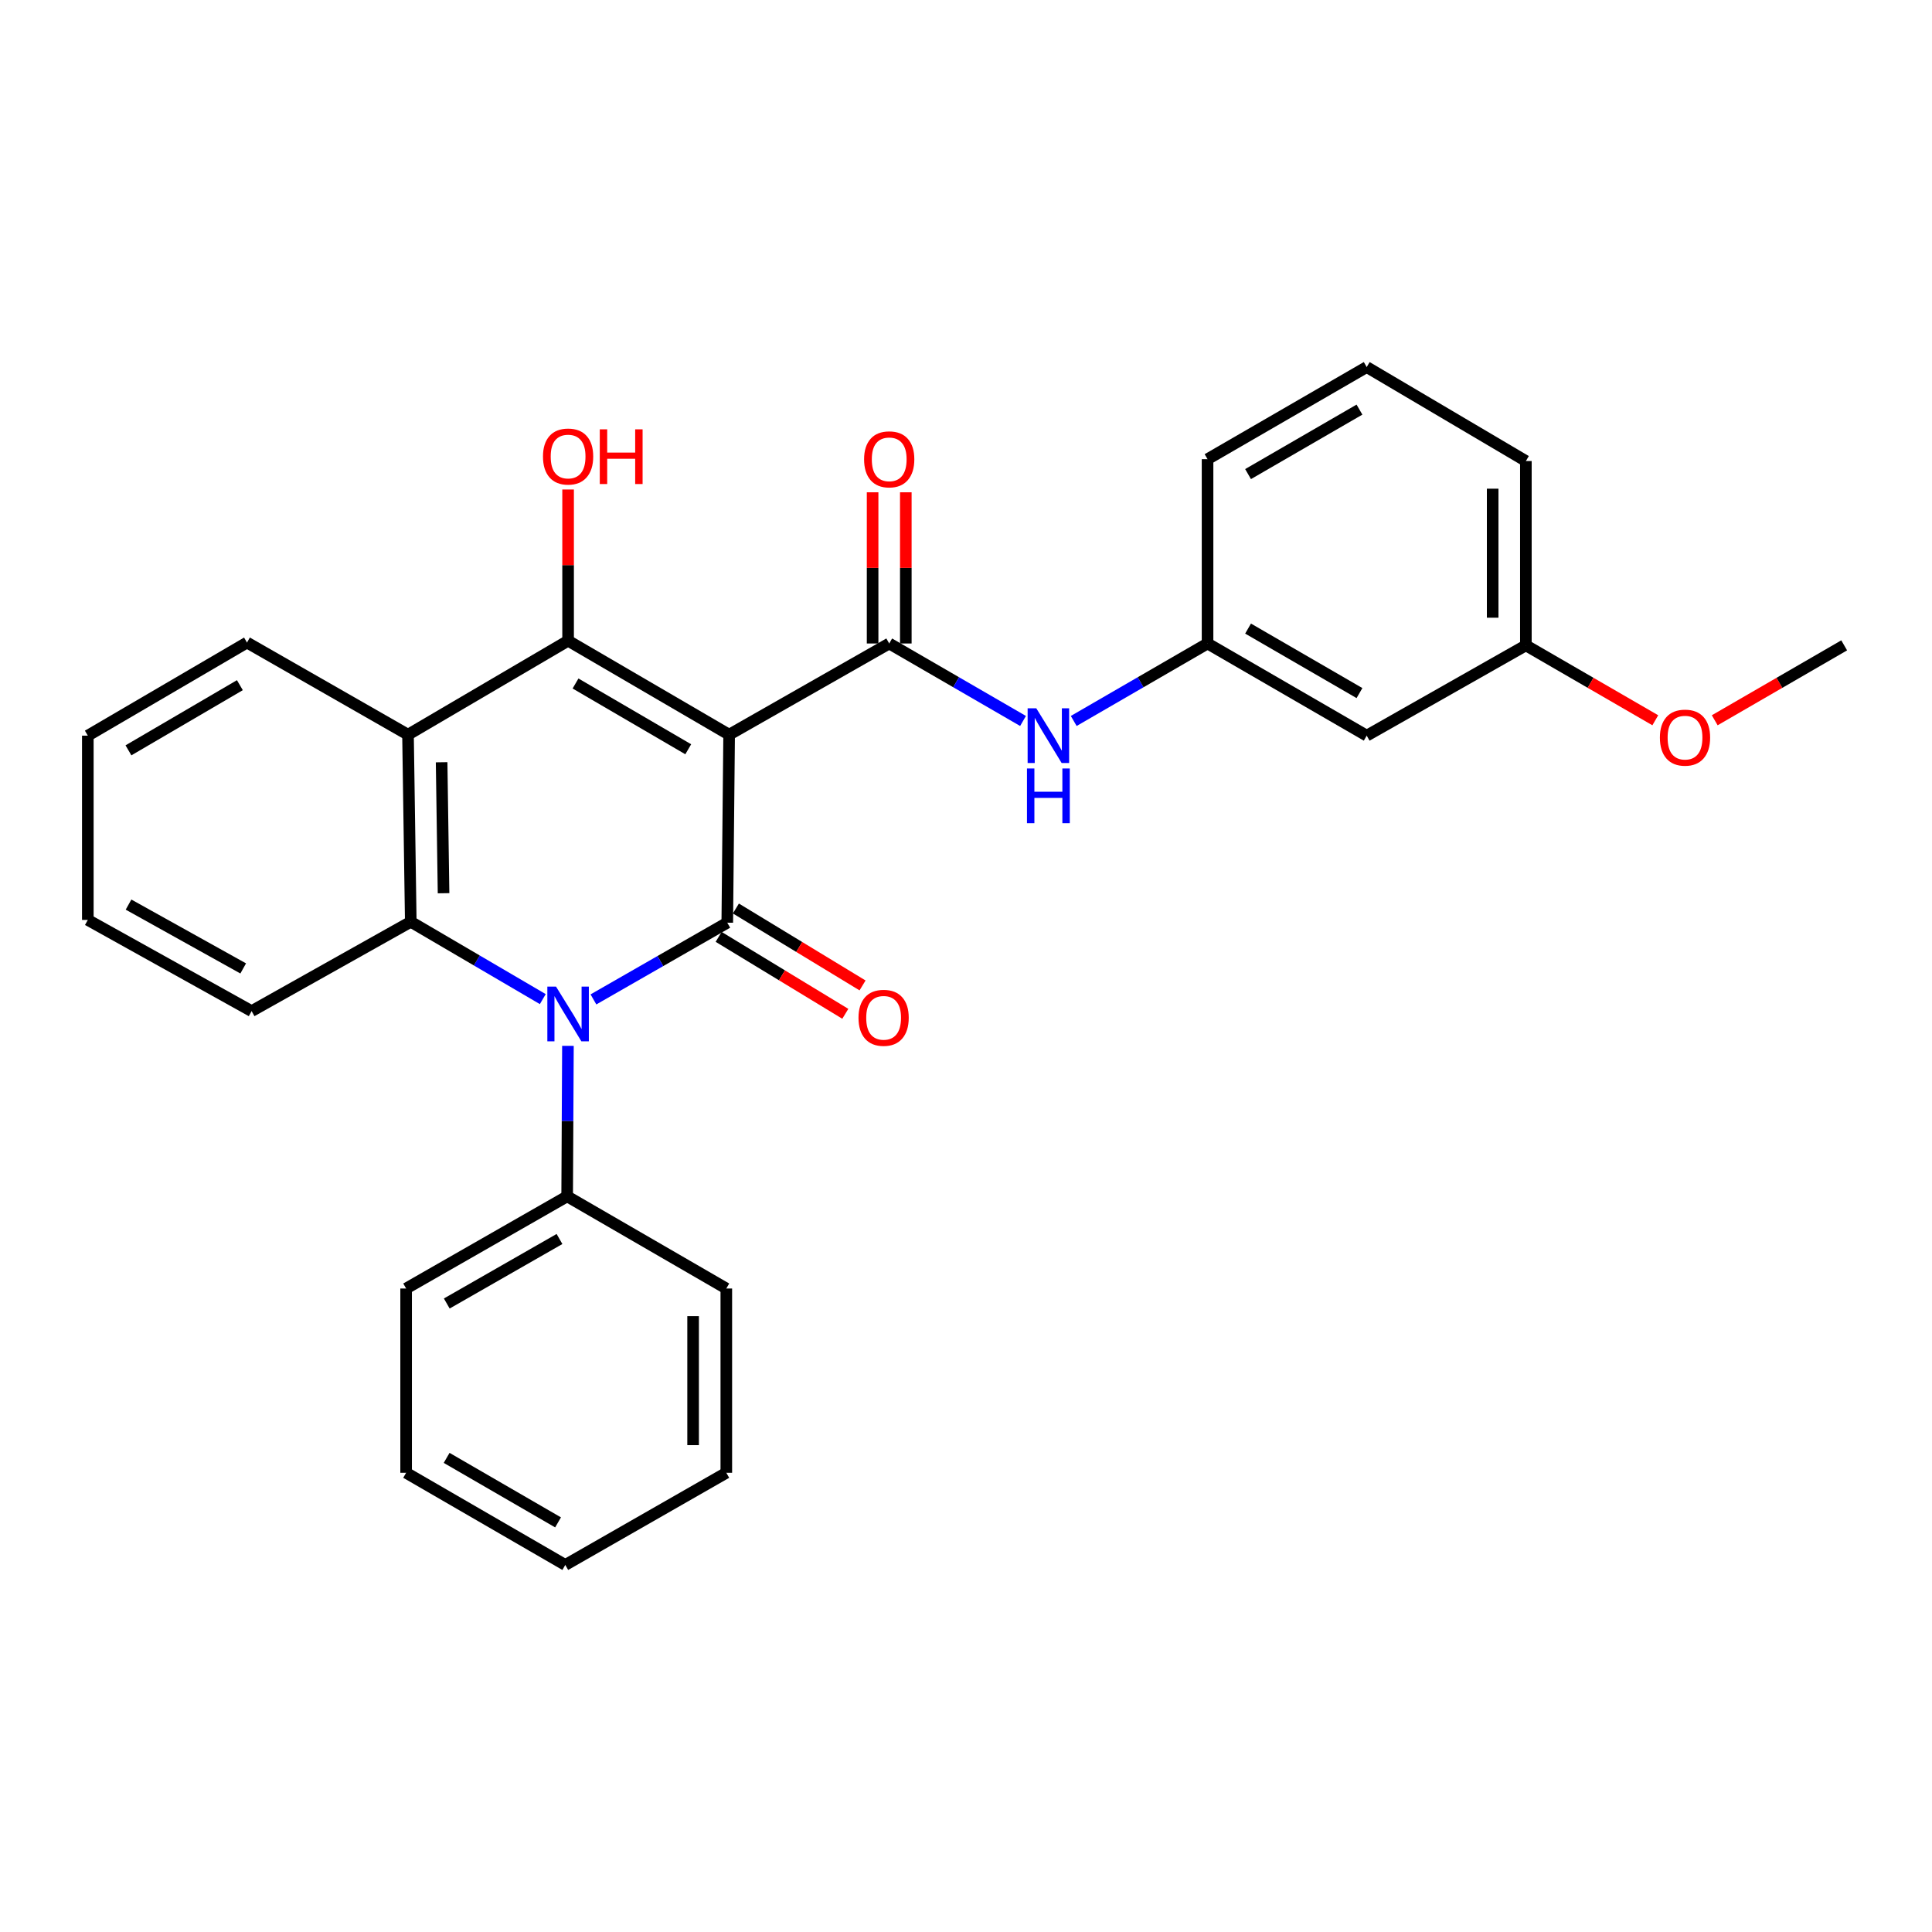 <?xml version='1.0' encoding='iso-8859-1'?>
<svg version='1.1' baseProfile='full'
              xmlns='http://www.w3.org/2000/svg'
                      xmlns:rdkit='http://www.rdkit.org/xml'
                      xmlns:xlink='http://www.w3.org/1999/xlink'
                  xml:space='preserve'
width='1000px' height='1000px' viewBox='0 0 1000 1000'>
<!-- END OF HEADER -->
<rect style='opacity:1.0;fill:#FFFFFF;stroke:none' width='1000' height='1000' x='0' y='0'> </rect>
<path class='bond-0' d='M 377.398,380.272 L 376.434,477.582' style='fill:none;fill-rule:evenodd;stroke:#000000;stroke-width:6px;stroke-linecap:butt;stroke-linejoin:miter;stroke-opacity:1' />
<path class='bond-2' d='M 377.398,380.272 L 294.047,331.636' style='fill:none;fill-rule:evenodd;stroke:#000000;stroke-width:6px;stroke-linecap:butt;stroke-linejoin:miter;stroke-opacity:1' />
<path class='bond-2' d='M 356.234,387.82 L 297.889,353.775' style='fill:none;fill-rule:evenodd;stroke:#000000;stroke-width:6px;stroke-linecap:butt;stroke-linejoin:miter;stroke-opacity:1' />
<path class='bond-3' d='M 377.398,380.272 L 460.253,333.069' style='fill:none;fill-rule:evenodd;stroke:#000000;stroke-width:6px;stroke-linecap:butt;stroke-linejoin:miter;stroke-opacity:1' />
<path class='bond-1' d='M 376.434,477.582 L 341.798,497.439' style='fill:none;fill-rule:evenodd;stroke:#000000;stroke-width:6px;stroke-linecap:butt;stroke-linejoin:miter;stroke-opacity:1' />
<path class='bond-1' d='M 341.798,497.439 L 307.161,517.296' style='fill:none;fill-rule:evenodd;stroke:#0000FF;stroke-width:6px;stroke-linecap:butt;stroke-linejoin:miter;stroke-opacity:1' />
<path class='bond-7' d='M 371.973,484.926 L 404.753,504.835' style='fill:none;fill-rule:evenodd;stroke:#000000;stroke-width:6px;stroke-linecap:butt;stroke-linejoin:miter;stroke-opacity:1' />
<path class='bond-7' d='M 404.753,504.835 L 437.532,524.744' style='fill:none;fill-rule:evenodd;stroke:#FF0000;stroke-width:6px;stroke-linecap:butt;stroke-linejoin:miter;stroke-opacity:1' />
<path class='bond-7' d='M 380.895,470.238 L 413.674,490.147' style='fill:none;fill-rule:evenodd;stroke:#000000;stroke-width:6px;stroke-linecap:butt;stroke-linejoin:miter;stroke-opacity:1' />
<path class='bond-7' d='M 413.674,490.147 L 446.454,510.056' style='fill:none;fill-rule:evenodd;stroke:#FF0000;stroke-width:6px;stroke-linecap:butt;stroke-linejoin:miter;stroke-opacity:1' />
<path class='bond-8' d='M 293.962,541.335 L 293.761,580.283' style='fill:none;fill-rule:evenodd;stroke:#0000FF;stroke-width:6px;stroke-linecap:butt;stroke-linejoin:miter;stroke-opacity:1' />
<path class='bond-8' d='M 293.761,580.283 L 293.56,619.231' style='fill:none;fill-rule:evenodd;stroke:#000000;stroke-width:6px;stroke-linecap:butt;stroke-linejoin:miter;stroke-opacity:1' />
<path class='bond-28' d='M 280.948,517.141 L 246.782,497.128' style='fill:none;fill-rule:evenodd;stroke:#0000FF;stroke-width:6px;stroke-linecap:butt;stroke-linejoin:miter;stroke-opacity:1' />
<path class='bond-28' d='M 246.782,497.128 L 212.615,477.114' style='fill:none;fill-rule:evenodd;stroke:#000000;stroke-width:6px;stroke-linecap:butt;stroke-linejoin:miter;stroke-opacity:1' />
<path class='bond-5' d='M 294.047,331.636 L 211.183,380.272' style='fill:none;fill-rule:evenodd;stroke:#000000;stroke-width:6px;stroke-linecap:butt;stroke-linejoin:miter;stroke-opacity:1' />
<path class='bond-11' d='M 294.047,331.636 L 294.047,292.499' style='fill:none;fill-rule:evenodd;stroke:#000000;stroke-width:6px;stroke-linecap:butt;stroke-linejoin:miter;stroke-opacity:1' />
<path class='bond-11' d='M 294.047,292.499 L 294.047,253.362' style='fill:none;fill-rule:evenodd;stroke:#FF0000;stroke-width:6px;stroke-linecap:butt;stroke-linejoin:miter;stroke-opacity:1' />
<path class='bond-6' d='M 460.253,333.069 L 494.886,353.121' style='fill:none;fill-rule:evenodd;stroke:#000000;stroke-width:6px;stroke-linecap:butt;stroke-linejoin:miter;stroke-opacity:1' />
<path class='bond-6' d='M 494.886,353.121 L 529.52,373.173' style='fill:none;fill-rule:evenodd;stroke:#0000FF;stroke-width:6px;stroke-linecap:butt;stroke-linejoin:miter;stroke-opacity:1' />
<path class='bond-9' d='M 468.846,333.069 L 468.846,293.941' style='fill:none;fill-rule:evenodd;stroke:#000000;stroke-width:6px;stroke-linecap:butt;stroke-linejoin:miter;stroke-opacity:1' />
<path class='bond-9' d='M 468.846,293.941 L 468.846,254.813' style='fill:none;fill-rule:evenodd;stroke:#FF0000;stroke-width:6px;stroke-linecap:butt;stroke-linejoin:miter;stroke-opacity:1' />
<path class='bond-9' d='M 451.66,333.069 L 451.66,293.941' style='fill:none;fill-rule:evenodd;stroke:#000000;stroke-width:6px;stroke-linecap:butt;stroke-linejoin:miter;stroke-opacity:1' />
<path class='bond-9' d='M 451.66,293.941 L 451.66,254.813' style='fill:none;fill-rule:evenodd;stroke:#FF0000;stroke-width:6px;stroke-linecap:butt;stroke-linejoin:miter;stroke-opacity:1' />
<path class='bond-4' d='M 212.615,477.114 L 211.183,380.272' style='fill:none;fill-rule:evenodd;stroke:#000000;stroke-width:6px;stroke-linecap:butt;stroke-linejoin:miter;stroke-opacity:1' />
<path class='bond-4' d='M 229.584,462.334 L 228.582,394.544' style='fill:none;fill-rule:evenodd;stroke:#000000;stroke-width:6px;stroke-linecap:butt;stroke-linejoin:miter;stroke-opacity:1' />
<path class='bond-14' d='M 212.615,477.114 L 130.238,523.354' style='fill:none;fill-rule:evenodd;stroke:#000000;stroke-width:6px;stroke-linecap:butt;stroke-linejoin:miter;stroke-opacity:1' />
<path class='bond-15' d='M 211.183,380.272 L 127.841,332.582' style='fill:none;fill-rule:evenodd;stroke:#000000;stroke-width:6px;stroke-linecap:butt;stroke-linejoin:miter;stroke-opacity:1' />
<path class='bond-10' d='M 555.76,373.173 L 590.393,353.121' style='fill:none;fill-rule:evenodd;stroke:#0000FF;stroke-width:6px;stroke-linecap:butt;stroke-linejoin:miter;stroke-opacity:1' />
<path class='bond-10' d='M 590.393,353.121 L 625.027,333.069' style='fill:none;fill-rule:evenodd;stroke:#000000;stroke-width:6px;stroke-linecap:butt;stroke-linejoin:miter;stroke-opacity:1' />
<path class='bond-19' d='M 293.56,619.231 L 210.209,666.931' style='fill:none;fill-rule:evenodd;stroke:#000000;stroke-width:6px;stroke-linecap:butt;stroke-linejoin:miter;stroke-opacity:1' />
<path class='bond-19' d='M 289.594,641.302 L 231.248,674.692' style='fill:none;fill-rule:evenodd;stroke:#000000;stroke-width:6px;stroke-linecap:butt;stroke-linejoin:miter;stroke-opacity:1' />
<path class='bond-20' d='M 293.56,619.231 L 375.938,666.931' style='fill:none;fill-rule:evenodd;stroke:#000000;stroke-width:6px;stroke-linecap:butt;stroke-linejoin:miter;stroke-opacity:1' />
<path class='bond-12' d='M 625.027,333.069 L 707.404,380.769' style='fill:none;fill-rule:evenodd;stroke:#000000;stroke-width:6px;stroke-linecap:butt;stroke-linejoin:miter;stroke-opacity:1' />
<path class='bond-12' d='M 645.995,325.351 L 703.659,358.741' style='fill:none;fill-rule:evenodd;stroke:#000000;stroke-width:6px;stroke-linecap:butt;stroke-linejoin:miter;stroke-opacity:1' />
<path class='bond-18' d='M 625.027,333.069 L 625.027,237.668' style='fill:none;fill-rule:evenodd;stroke:#000000;stroke-width:6px;stroke-linecap:butt;stroke-linejoin:miter;stroke-opacity:1' />
<path class='bond-13' d='M 707.404,380.769 L 789.791,334.033' style='fill:none;fill-rule:evenodd;stroke:#000000;stroke-width:6px;stroke-linecap:butt;stroke-linejoin:miter;stroke-opacity:1' />
<path class='bond-16' d='M 789.791,334.033 L 823.285,353.422' style='fill:none;fill-rule:evenodd;stroke:#000000;stroke-width:6px;stroke-linecap:butt;stroke-linejoin:miter;stroke-opacity:1' />
<path class='bond-16' d='M 823.285,353.422 L 856.779,372.811' style='fill:none;fill-rule:evenodd;stroke:#FF0000;stroke-width:6px;stroke-linecap:butt;stroke-linejoin:miter;stroke-opacity:1' />
<path class='bond-30' d='M 789.791,334.033 L 789.791,238.633' style='fill:none;fill-rule:evenodd;stroke:#000000;stroke-width:6px;stroke-linecap:butt;stroke-linejoin:miter;stroke-opacity:1' />
<path class='bond-30' d='M 772.605,319.723 L 772.605,252.943' style='fill:none;fill-rule:evenodd;stroke:#000000;stroke-width:6px;stroke-linecap:butt;stroke-linejoin:miter;stroke-opacity:1' />
<path class='bond-29' d='M 130.238,523.354 L 45.455,476.15' style='fill:none;fill-rule:evenodd;stroke:#000000;stroke-width:6px;stroke-linecap:butt;stroke-linejoin:miter;stroke-opacity:1' />
<path class='bond-29' d='M 125.88,501.258 L 66.532,468.215' style='fill:none;fill-rule:evenodd;stroke:#000000;stroke-width:6px;stroke-linecap:butt;stroke-linejoin:miter;stroke-opacity:1' />
<path class='bond-24' d='M 127.841,332.582 L 45.455,380.769' style='fill:none;fill-rule:evenodd;stroke:#000000;stroke-width:6px;stroke-linecap:butt;stroke-linejoin:miter;stroke-opacity:1' />
<path class='bond-24' d='M 124.16,354.644 L 66.489,388.375' style='fill:none;fill-rule:evenodd;stroke:#000000;stroke-width:6px;stroke-linecap:butt;stroke-linejoin:miter;stroke-opacity:1' />
<path class='bond-22' d='M 887.538,372.813 L 921.042,353.423' style='fill:none;fill-rule:evenodd;stroke:#FF0000;stroke-width:6px;stroke-linecap:butt;stroke-linejoin:miter;stroke-opacity:1' />
<path class='bond-22' d='M 921.042,353.423 L 954.545,334.033' style='fill:none;fill-rule:evenodd;stroke:#000000;stroke-width:6px;stroke-linecap:butt;stroke-linejoin:miter;stroke-opacity:1' />
<path class='bond-17' d='M 707.404,189.987 L 625.027,237.668' style='fill:none;fill-rule:evenodd;stroke:#000000;stroke-width:6px;stroke-linecap:butt;stroke-linejoin:miter;stroke-opacity:1' />
<path class='bond-17' d='M 703.657,212.013 L 645.993,245.39' style='fill:none;fill-rule:evenodd;stroke:#000000;stroke-width:6px;stroke-linecap:butt;stroke-linejoin:miter;stroke-opacity:1' />
<path class='bond-21' d='M 707.404,189.987 L 789.791,238.633' style='fill:none;fill-rule:evenodd;stroke:#000000;stroke-width:6px;stroke-linecap:butt;stroke-linejoin:miter;stroke-opacity:1' />
<path class='bond-26' d='M 210.209,666.931 L 210.209,762.313' style='fill:none;fill-rule:evenodd;stroke:#000000;stroke-width:6px;stroke-linecap:butt;stroke-linejoin:miter;stroke-opacity:1' />
<path class='bond-25' d='M 375.938,666.931 L 375.938,762.313' style='fill:none;fill-rule:evenodd;stroke:#000000;stroke-width:6px;stroke-linecap:butt;stroke-linejoin:miter;stroke-opacity:1' />
<path class='bond-25' d='M 358.752,681.239 L 358.752,748.005' style='fill:none;fill-rule:evenodd;stroke:#000000;stroke-width:6px;stroke-linecap:butt;stroke-linejoin:miter;stroke-opacity:1' />
<path class='bond-23' d='M 45.455,476.15 L 45.455,380.769' style='fill:none;fill-rule:evenodd;stroke:#000000;stroke-width:6px;stroke-linecap:butt;stroke-linejoin:miter;stroke-opacity:1' />
<path class='bond-27' d='M 375.938,762.313 L 292.596,810.013' style='fill:none;fill-rule:evenodd;stroke:#000000;stroke-width:6px;stroke-linecap:butt;stroke-linejoin:miter;stroke-opacity:1' />
<path class='bond-31' d='M 210.209,762.313 L 292.596,810.013' style='fill:none;fill-rule:evenodd;stroke:#000000;stroke-width:6px;stroke-linecap:butt;stroke-linejoin:miter;stroke-opacity:1' />
<path class='bond-31' d='M 231.178,754.595 L 288.849,787.985' style='fill:none;fill-rule:evenodd;stroke:#000000;stroke-width:6px;stroke-linecap:butt;stroke-linejoin:miter;stroke-opacity:1' />
<path  class='atom-2' d='M 287.787 510.654
L 297.067 525.654
Q 297.987 527.134, 299.467 529.814
Q 300.947 532.494, 301.027 532.654
L 301.027 510.654
L 304.787 510.654
L 304.787 538.974
L 300.907 538.974
L 290.947 522.574
Q 289.787 520.654, 288.547 518.454
Q 287.347 516.254, 286.987 515.574
L 286.987 538.974
L 283.307 538.974
L 283.307 510.654
L 287.787 510.654
' fill='#0000FF'/>
<path  class='atom-7' d='M 536.38 366.609
L 545.66 381.609
Q 546.58 383.089, 548.06 385.769
Q 549.54 388.449, 549.62 388.609
L 549.62 366.609
L 553.38 366.609
L 553.38 394.929
L 549.5 394.929
L 539.54 378.529
Q 538.38 376.609, 537.14 374.409
Q 535.94 372.209, 535.58 371.529
L 535.58 394.929
L 531.9 394.929
L 531.9 366.609
L 536.38 366.609
' fill='#0000FF'/>
<path  class='atom-7' d='M 531.56 397.761
L 535.4 397.761
L 535.4 409.801
L 549.88 409.801
L 549.88 397.761
L 553.72 397.761
L 553.72 426.081
L 549.88 426.081
L 549.88 413.001
L 535.4 413.001
L 535.4 426.081
L 531.56 426.081
L 531.56 397.761
' fill='#0000FF'/>
<path  class='atom-8' d='M 444.36 526.813
Q 444.36 520.013, 447.72 516.213
Q 451.08 512.413, 457.36 512.413
Q 463.64 512.413, 467 516.213
Q 470.36 520.013, 470.36 526.813
Q 470.36 533.693, 466.96 537.613
Q 463.56 541.493, 457.36 541.493
Q 451.12 541.493, 447.72 537.613
Q 444.36 533.733, 444.36 526.813
M 457.36 538.293
Q 461.68 538.293, 464 535.413
Q 466.36 532.493, 466.36 526.813
Q 466.36 521.253, 464 518.453
Q 461.68 515.613, 457.36 515.613
Q 453.04 515.613, 450.68 518.413
Q 448.36 521.213, 448.36 526.813
Q 448.36 532.533, 450.68 535.413
Q 453.04 538.293, 457.36 538.293
' fill='#FF0000'/>
<path  class='atom-10' d='M 447.253 237.748
Q 447.253 230.948, 450.613 227.148
Q 453.973 223.348, 460.253 223.348
Q 466.533 223.348, 469.893 227.148
Q 473.253 230.948, 473.253 237.748
Q 473.253 244.628, 469.853 248.548
Q 466.453 252.428, 460.253 252.428
Q 454.013 252.428, 450.613 248.548
Q 447.253 244.668, 447.253 237.748
M 460.253 249.228
Q 464.573 249.228, 466.893 246.348
Q 469.253 243.428, 469.253 237.748
Q 469.253 232.188, 466.893 229.388
Q 464.573 226.548, 460.253 226.548
Q 455.933 226.548, 453.573 229.348
Q 451.253 232.148, 451.253 237.748
Q 451.253 243.468, 453.573 246.348
Q 455.933 249.228, 460.253 249.228
' fill='#FF0000'/>
<path  class='atom-12' d='M 281.047 236.297
Q 281.047 229.497, 284.407 225.697
Q 287.767 221.897, 294.047 221.897
Q 300.327 221.897, 303.687 225.697
Q 307.047 229.497, 307.047 236.297
Q 307.047 243.177, 303.647 247.097
Q 300.247 250.977, 294.047 250.977
Q 287.807 250.977, 284.407 247.097
Q 281.047 243.217, 281.047 236.297
M 294.047 247.777
Q 298.367 247.777, 300.687 244.897
Q 303.047 241.977, 303.047 236.297
Q 303.047 230.737, 300.687 227.937
Q 298.367 225.097, 294.047 225.097
Q 289.727 225.097, 287.367 227.897
Q 285.047 230.697, 285.047 236.297
Q 285.047 242.017, 287.367 244.897
Q 289.727 247.777, 294.047 247.777
' fill='#FF0000'/>
<path  class='atom-12' d='M 310.447 222.217
L 314.287 222.217
L 314.287 234.257
L 328.767 234.257
L 328.767 222.217
L 332.607 222.217
L 332.607 250.537
L 328.767 250.537
L 328.767 237.457
L 314.287 237.457
L 314.287 250.537
L 310.447 250.537
L 310.447 222.217
' fill='#FF0000'/>
<path  class='atom-17' d='M 859.159 381.794
Q 859.159 374.994, 862.519 371.194
Q 865.879 367.394, 872.159 367.394
Q 878.439 367.394, 881.799 371.194
Q 885.159 374.994, 885.159 381.794
Q 885.159 388.674, 881.759 392.594
Q 878.359 396.474, 872.159 396.474
Q 865.919 396.474, 862.519 392.594
Q 859.159 388.714, 859.159 381.794
M 872.159 393.274
Q 876.479 393.274, 878.799 390.394
Q 881.159 387.474, 881.159 381.794
Q 881.159 376.234, 878.799 373.434
Q 876.479 370.594, 872.159 370.594
Q 867.839 370.594, 865.479 373.394
Q 863.159 376.194, 863.159 381.794
Q 863.159 387.514, 865.479 390.394
Q 867.839 393.274, 872.159 393.274
' fill='#FF0000'/>
</svg>
